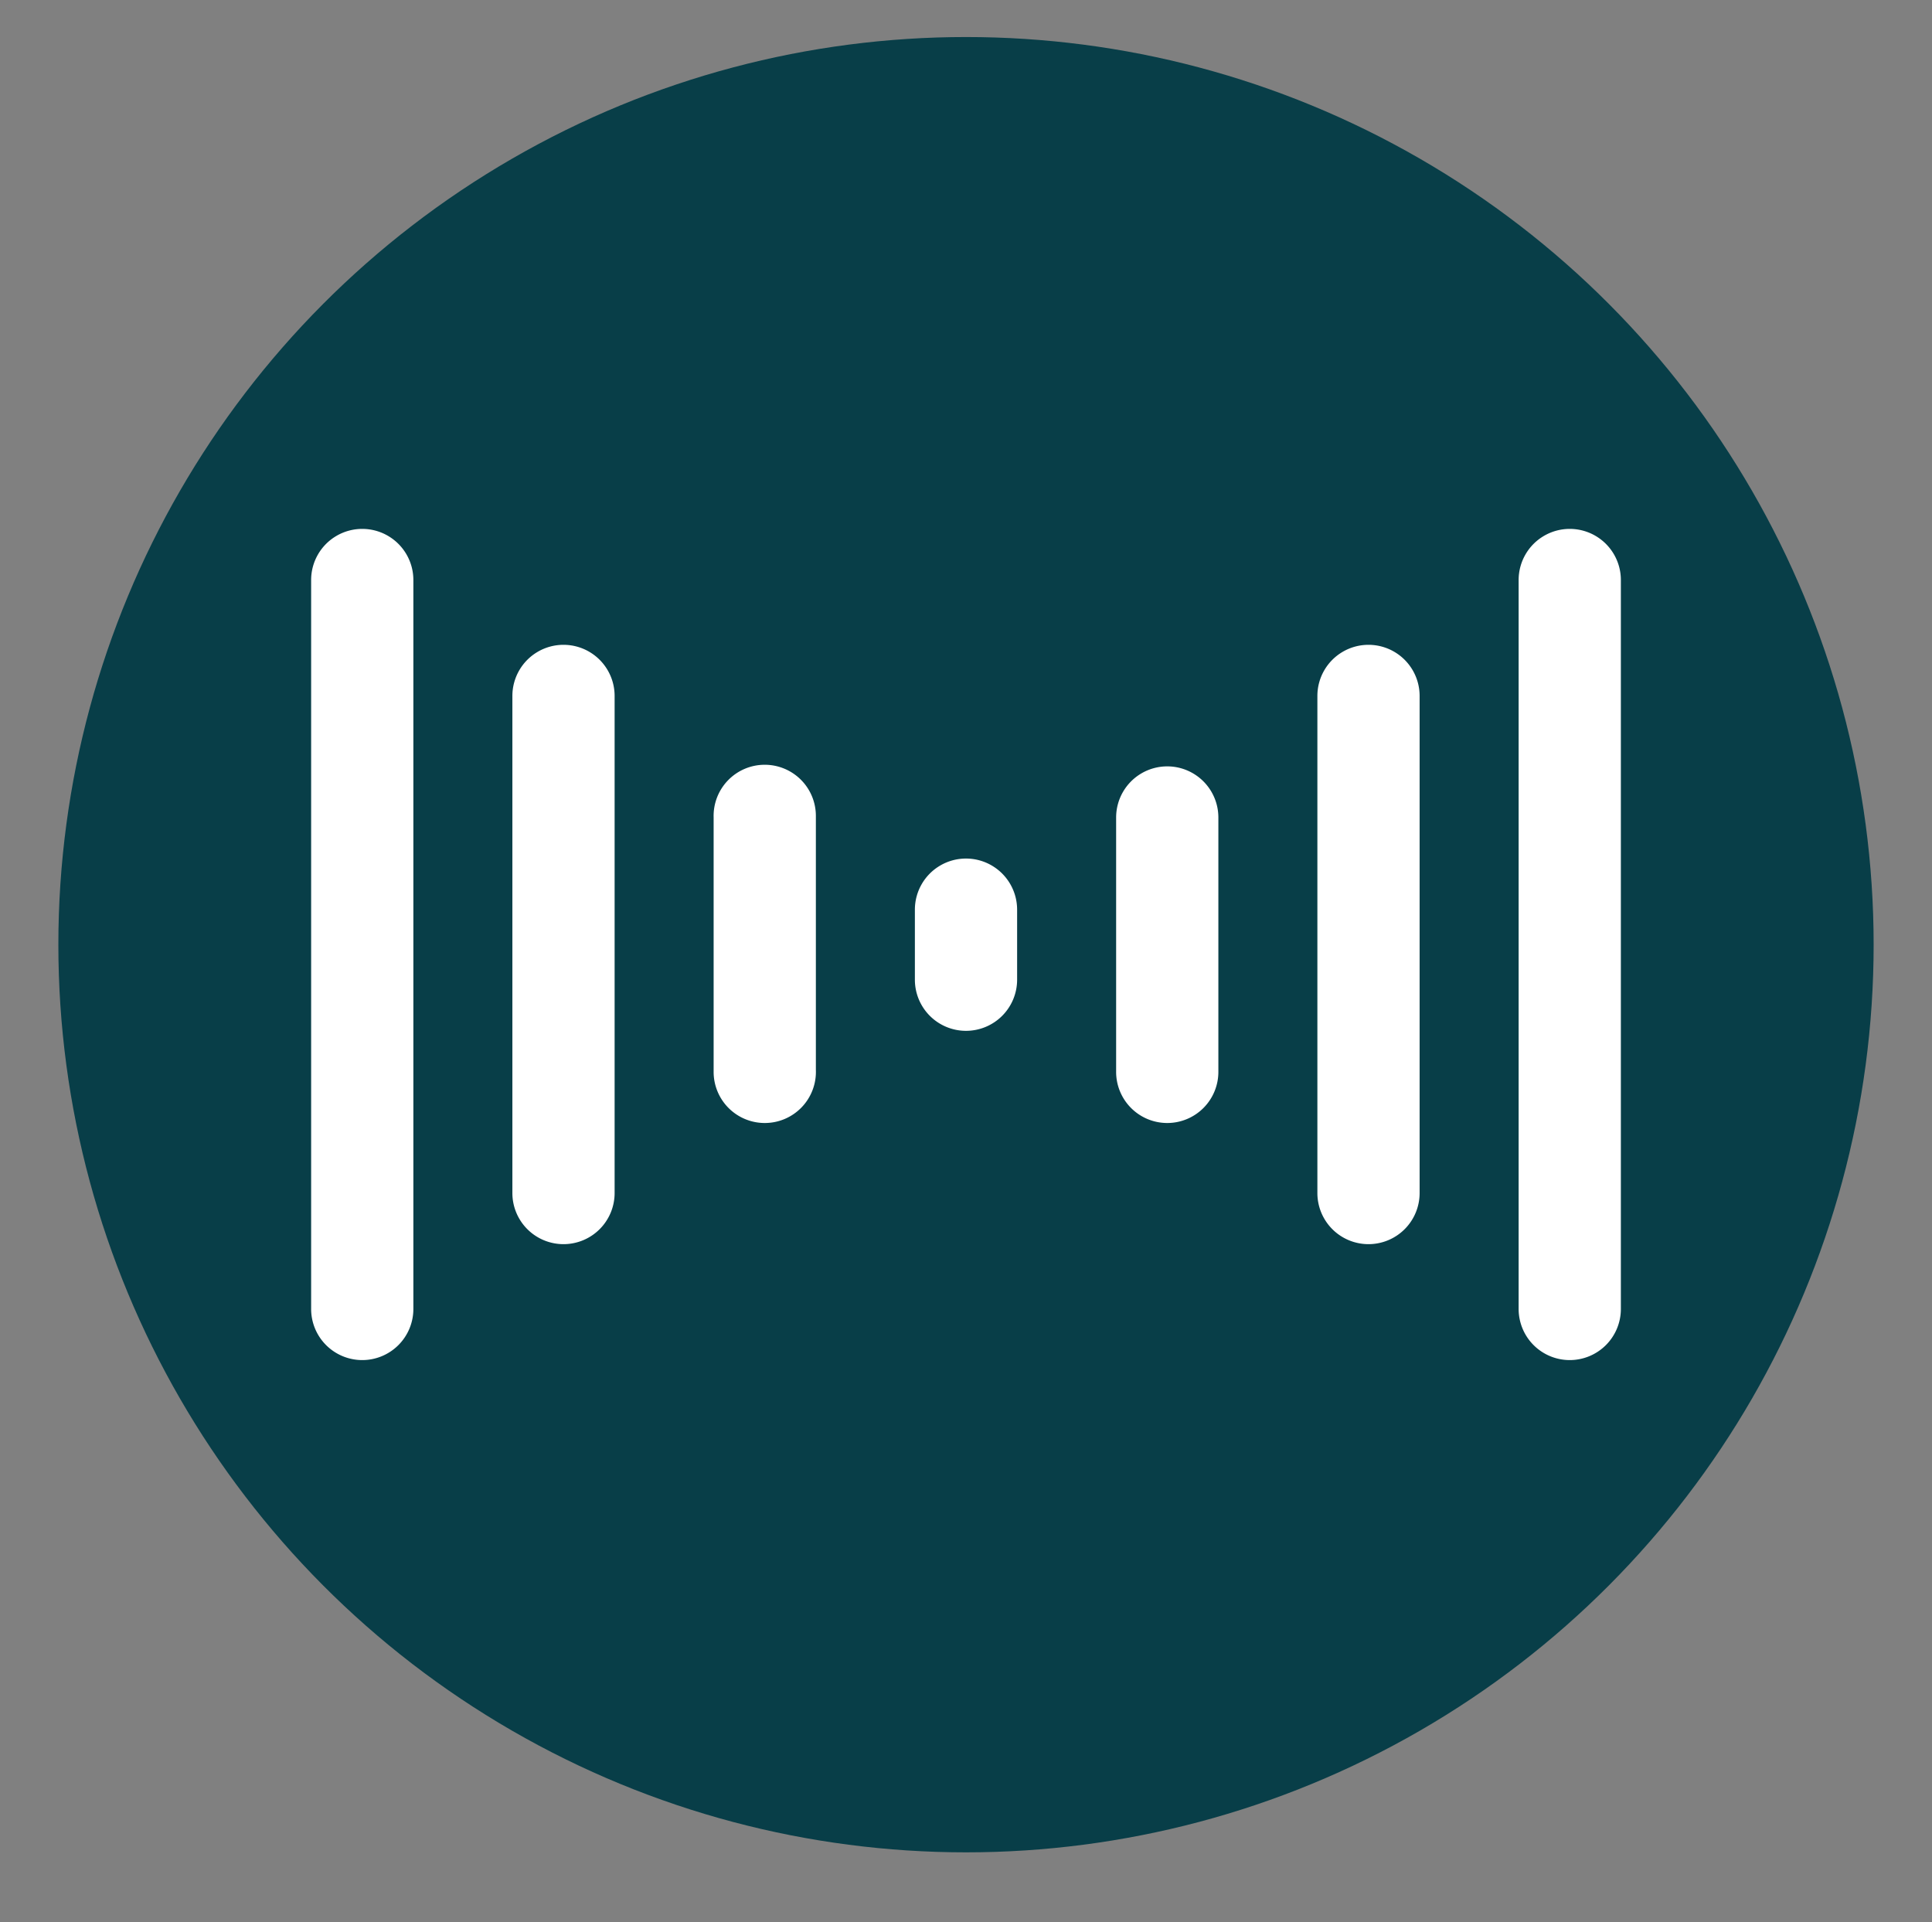 <svg xmlns="http://www.w3.org/2000/svg" viewBox="0 0 48 47.75"><rect x="0" y="0" width="48" height="47.75" fill="#808080" stroke="none"/><defs><style>.cls-1{fill:#083e48;}.cls-2{fill:#fff;}</style></defs><g id="Layer_2" data-name="Layer 2"><circle class="cls-1" cx="24" cy="23.47" r="22.55"/><path class="cls-2" d="M39,33.79a1.27,1.27,0,0,1-1.27-1.27V14.41a1.27,1.27,0,0,1,2.54,0V32.52A1.27,1.27,0,0,1,39,33.79Z"/><path class="cls-2" d="M34,30.91a1.27,1.27,0,0,1-1.27-1.27V17.29a1.27,1.27,0,1,1,2.54,0V29.64A1.27,1.27,0,0,1,34,30.91Z"/><path class="cls-2" d="M29,27.9a1.27,1.27,0,0,1-1.27-1.28V20.31a1.27,1.27,0,1,1,2.54,0v6.31A1.27,1.27,0,0,1,29,27.9Z"/><path class="cls-2" d="M24,25.61a1.27,1.27,0,0,1-1.27-1.27V22.6a1.27,1.27,0,1,1,2.54,0v1.74A1.27,1.27,0,0,1,24,25.61Z"/><path class="cls-2" d="M9,33.79a1.27,1.27,0,0,1-1.27-1.27V14.41a1.27,1.27,0,0,1,2.54,0V32.52A1.27,1.27,0,0,1,9,33.79Z"/><path class="cls-2" d="M14,30.91a1.27,1.27,0,0,1-1.27-1.27V17.29a1.27,1.27,0,0,1,2.54,0V29.64A1.27,1.27,0,0,1,14,30.91Z"/><path class="cls-2" d="M19,27.9h0a1.27,1.27,0,0,1-1.27-1.28V20.31A1.27,1.27,0,0,1,19,19h0a1.27,1.27,0,0,1,1.27,1.27v6.31A1.27,1.27,0,0,1,19,27.9Z"/></g></svg>